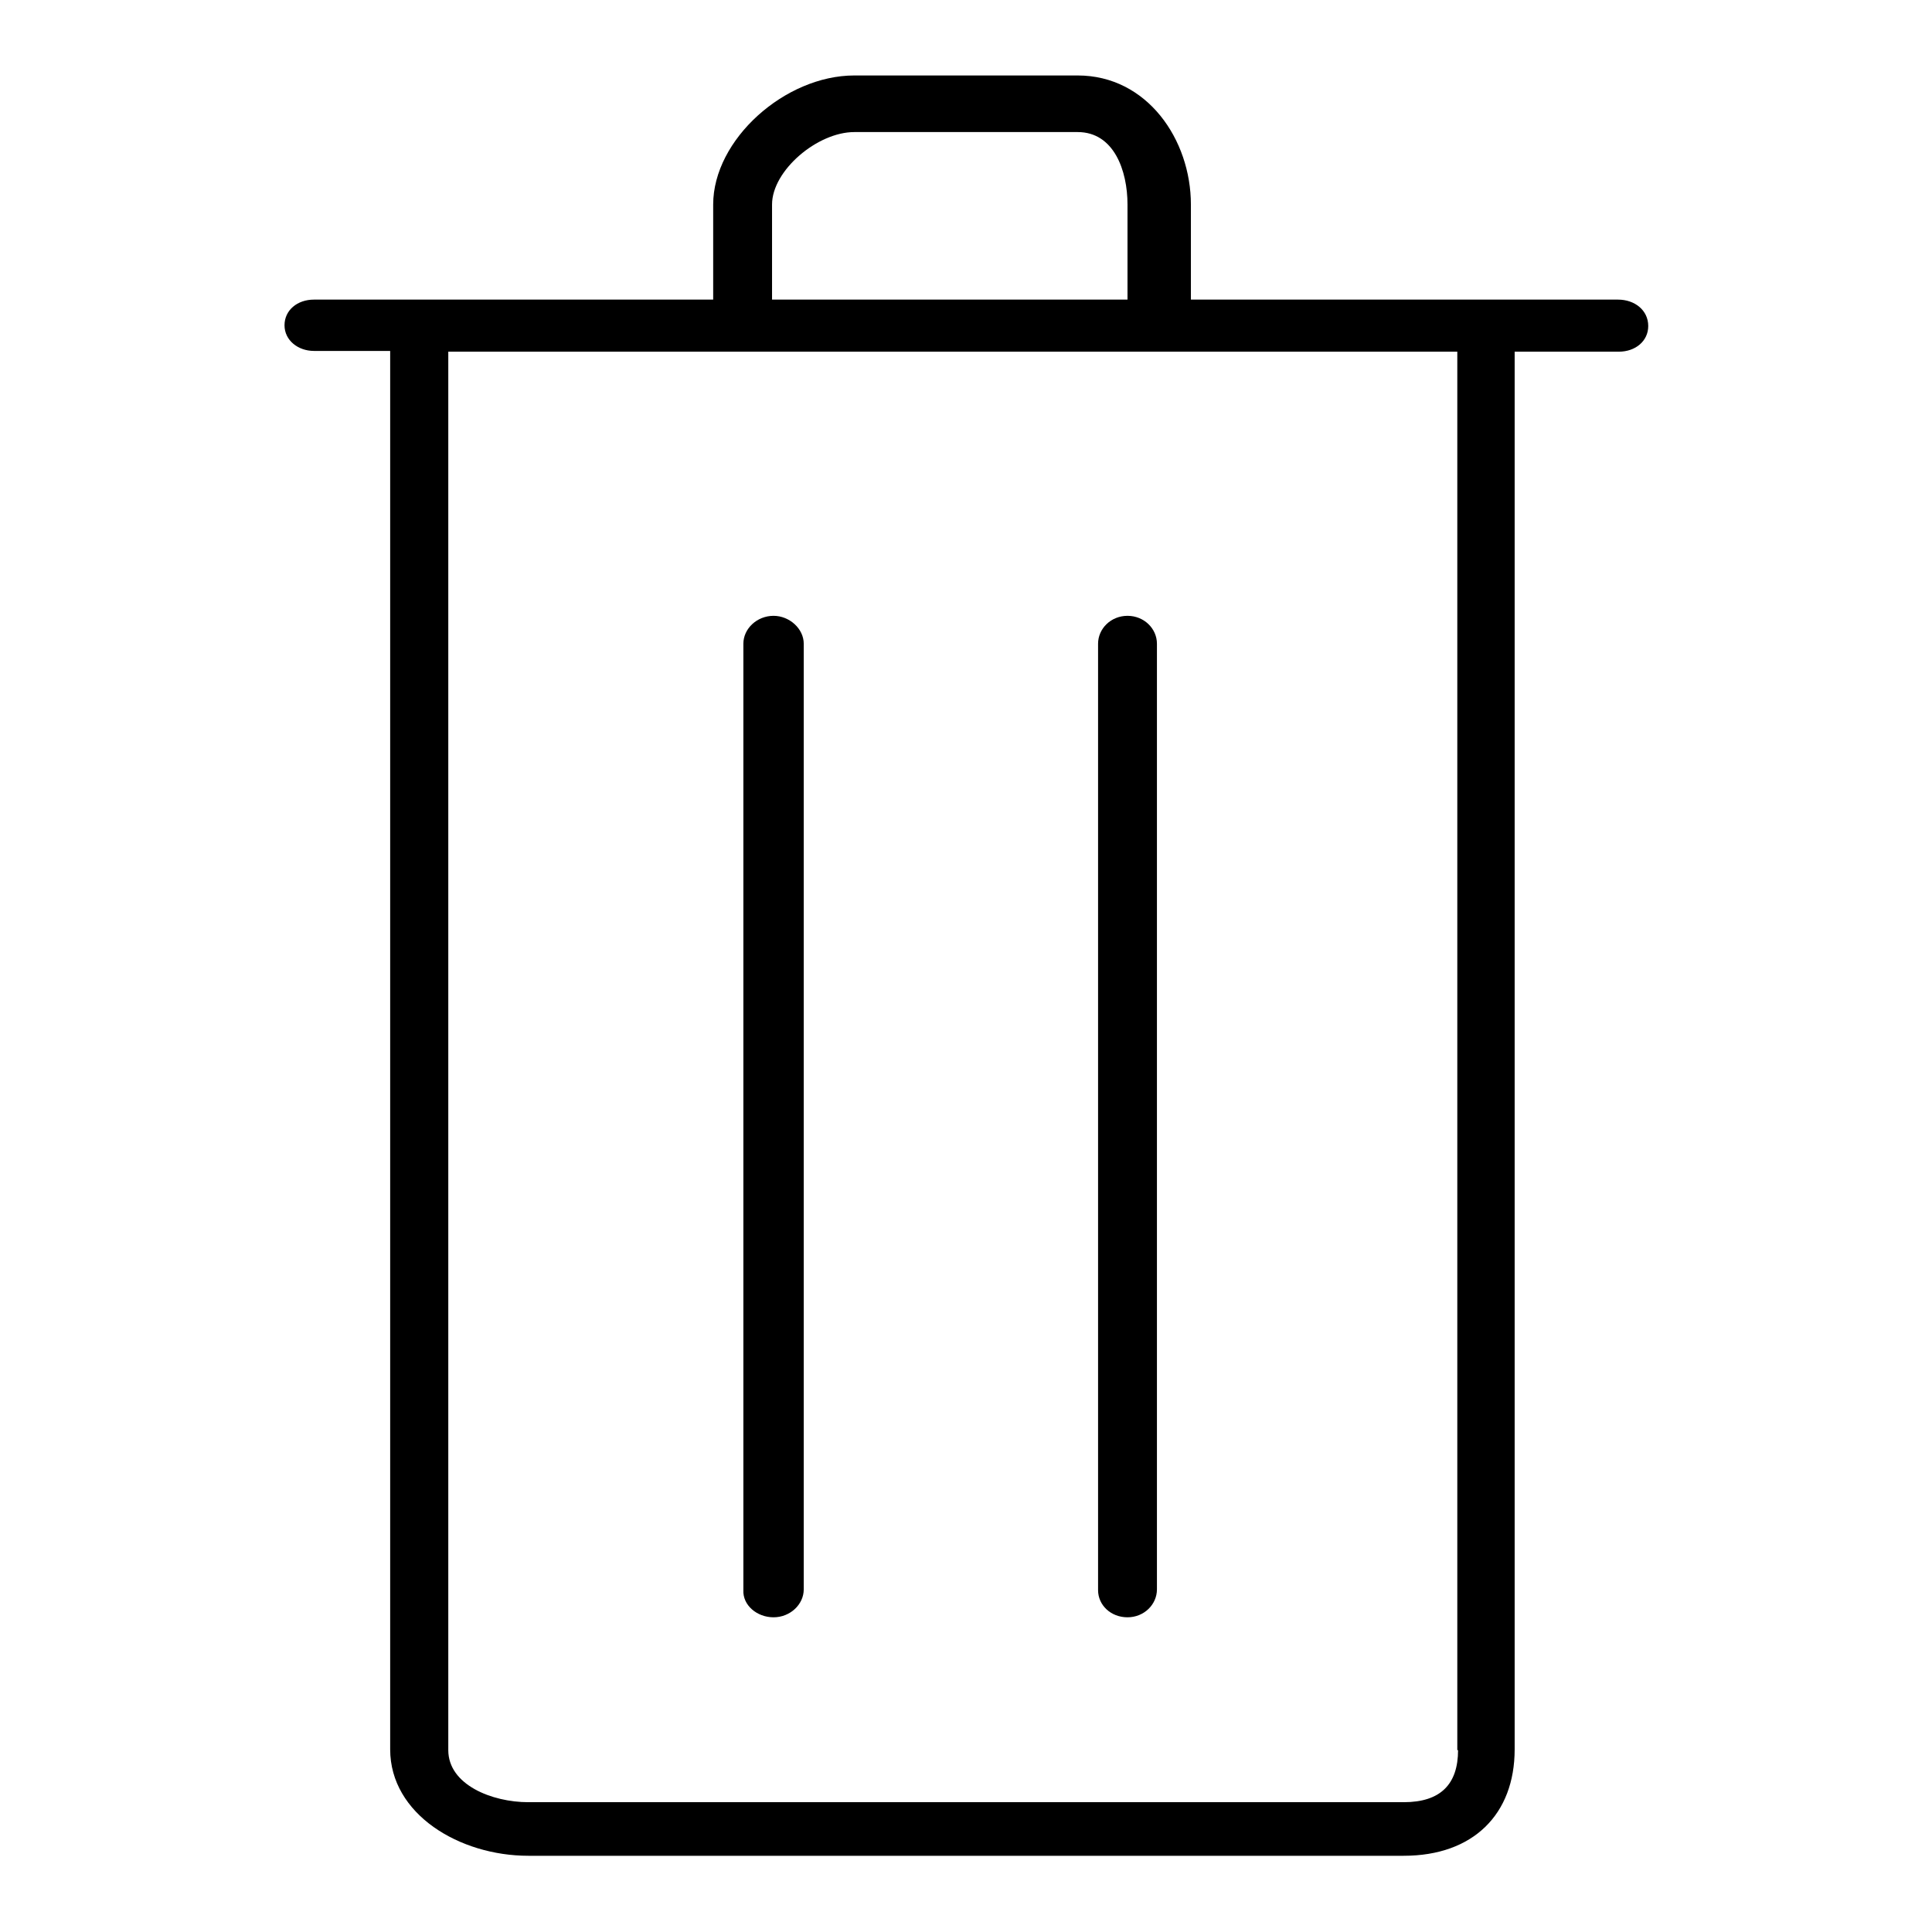 <?xml version="1.0" encoding="utf-8"?>
<!-- Svg Vector Icons : http://www.onlinewebfonts.com/icon -->
<!DOCTYPE svg PUBLIC "-//W3C//DTD SVG 1.1//EN" "http://www.w3.org/Graphics/SVG/1.1/DTD/svg11.dtd">
<svg version="1.1" xmlns="http://www.w3.org/2000/svg" xmlns:xlink="http://www.w3.org/1999/xlink" x="0px" y="0px" viewBox="0 0 256 256" enable-background="new 0 0 256 256" xml:space="preserve">
<g> <path fill="#000000" d="M102.5,214.3c2.2,0,4-1.7,4-3.7V85.3c0-2-1.9-3.7-4-3.7c-2.2,0-4,1.7-4,3.7v125.4 C98.4,212.7,100.3,214.3,102.5,214.3z M149.4,214.3c2.2,0,3.9-1.7,3.9-3.7V85.3c0-2-1.7-3.7-3.9-3.7s-3.9,1.7-3.9,3.7v125.4 C145.5,212.7,147.2,214.3,149.4,214.3z M214.4,39.7h-56.6V27.1c0-8.6-5.8-17.1-15-17.1h-29.6c-9.2,0-18.7,8.5-18.7,17.1v12.6H41.6 c-2.2,0-3.9,1.4-3.9,3.4c0,2,1.8,3.4,3.9,3.4h10.1v185.3c0,8.6,9.2,14.1,18.3,14.1h116c9.2,0,14.7-5.5,14.7-14.1V46.6h13.8 c2.2,0,3.9-1.4,3.9-3.4C218.4,41.1,216.6,39.7,214.4,39.7z M102.3,27.1c0-4.5,6-9.6,10.9-9.6h29.6c4.8,0,6.6,5.1,6.6,9.6v12.6 h-47.1V27.1z M193.2,231.9c0,4.5-2.3,6.9-7.2,6.9H70c-4.8,0-10.6-2.3-10.6-6.9V46.6h133.7V231.9z"/></g>
</svg>